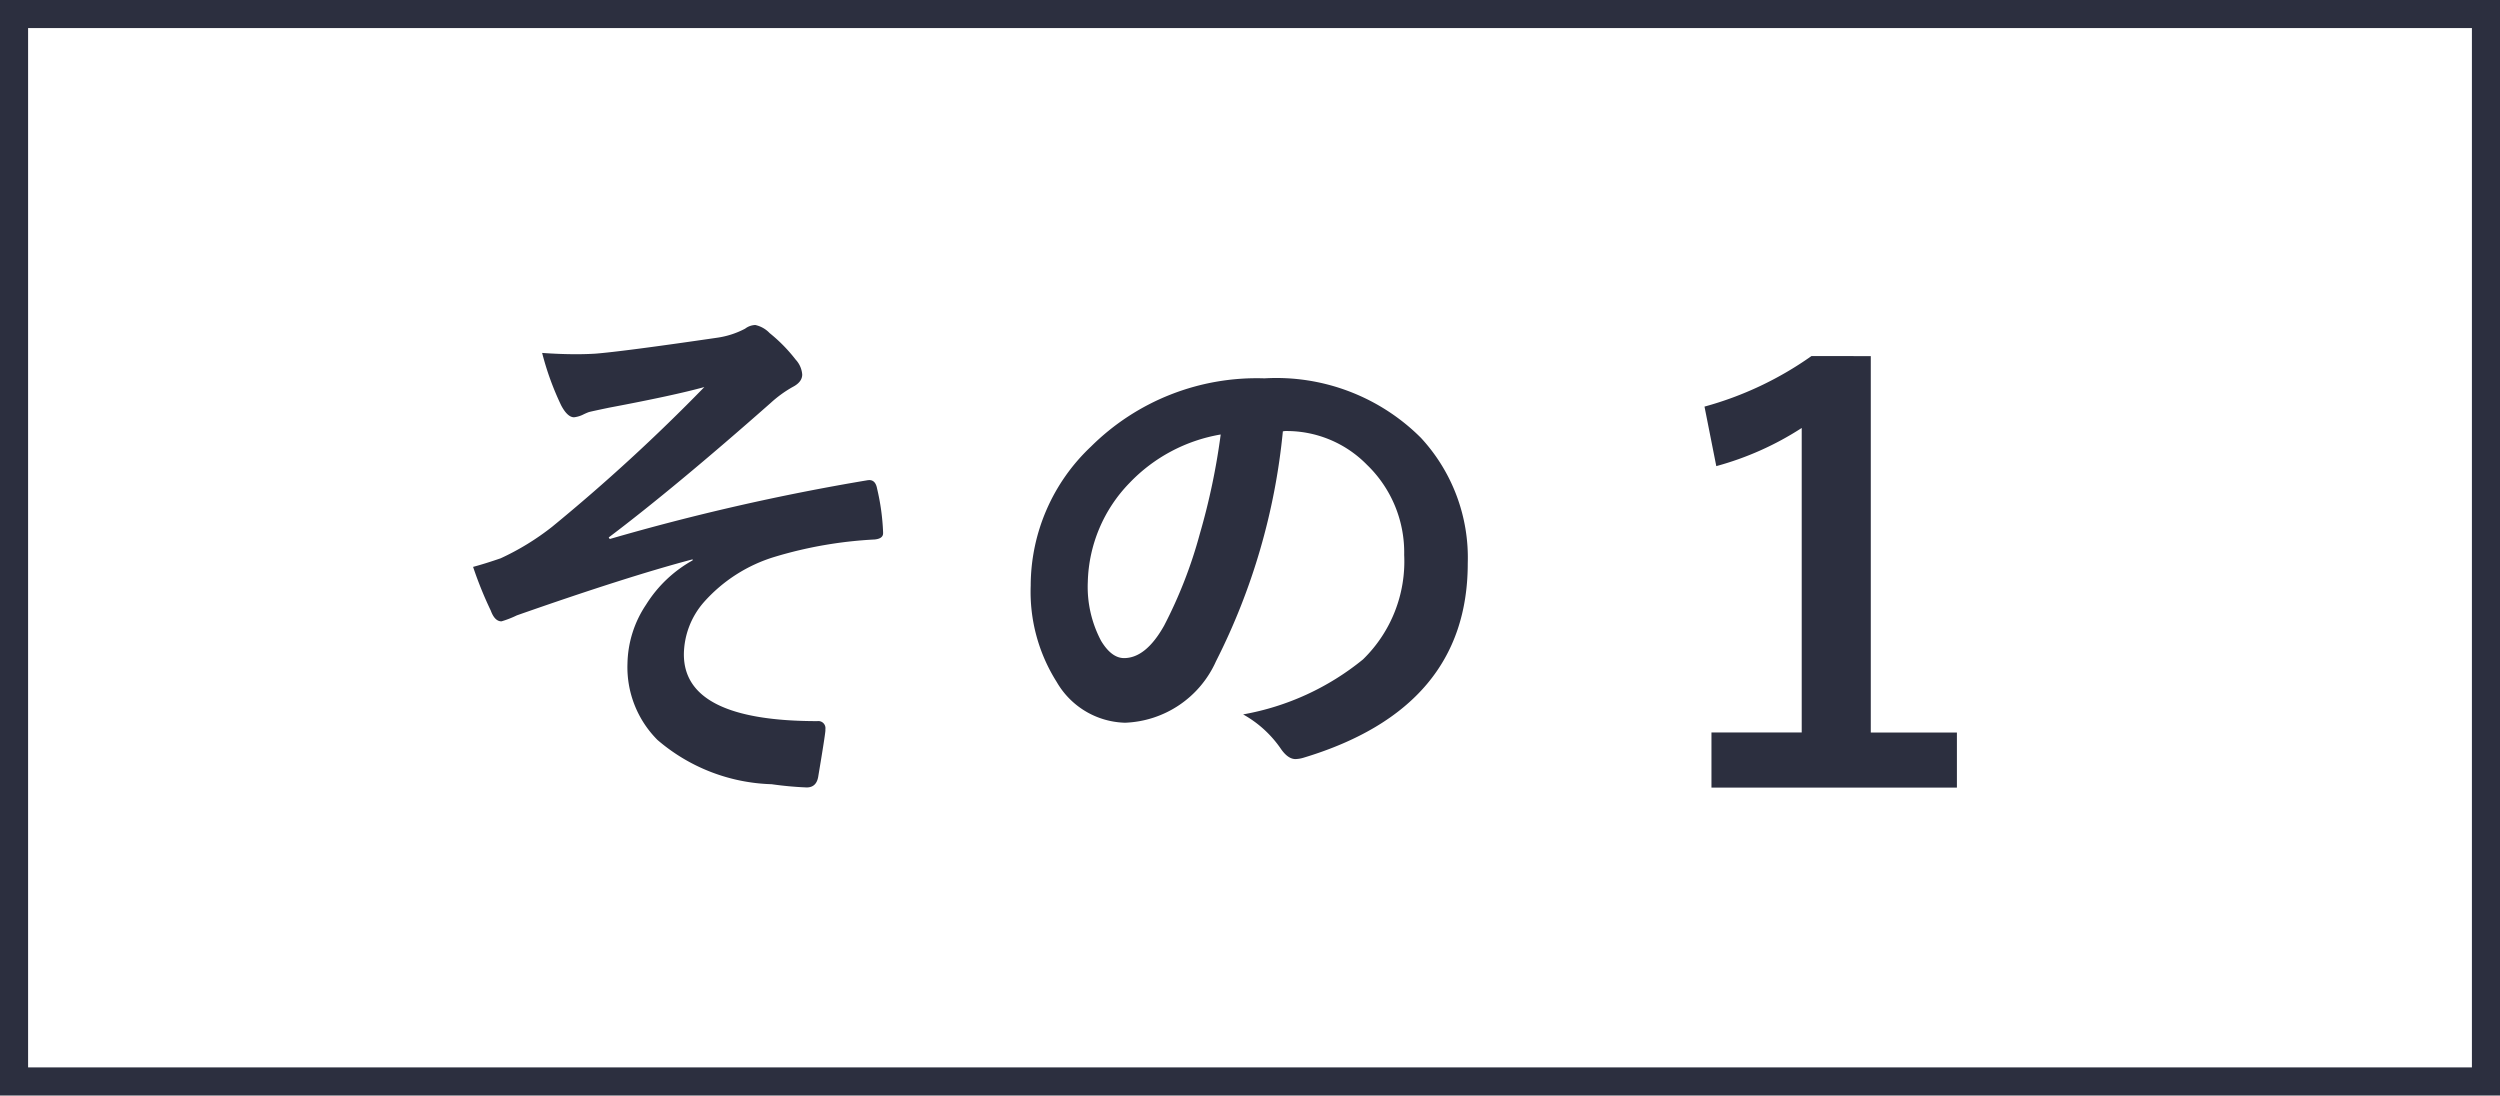 <svg xmlns="http://www.w3.org/2000/svg" width="89" height="39" viewBox="0 0 89 39">
  <g id="グループ_86080" data-name="グループ 86080" transform="translate(3405 4463)">
    <g id="長方形_20311" data-name="長方形 20311" transform="translate(-3405 -4463)" fill="none" stroke="#2c2f3f" stroke-width="1">
      <rect width="89" height="39" stroke="none"/>
      <rect x="0.5" y="0.5" width="88" height="38" fill="none"/>
    </g>
    <g id="グループ_86077" data-name="グループ 86077" transform="translate(-3390 -4457)">
      <path id="パス_147812" data-name="パス 147812" d="M4.3-14.436q.631.046,1.215.046.343,0,.668-.019.965-.074,4.333-.566a3.039,3.039,0,0,0,1.011-.325.632.632,0,0,1,.362-.13,1,1,0,0,1,.51.288,5.62,5.62,0,0,1,.928.946.873.873,0,0,1,.232.529q0,.269-.343.445a4.228,4.228,0,0,0-.779.566Q9.018-9.639,6.67-7.867l.037.056A80.53,80.53,0,0,1,15.864-9.9a.558.558,0,0,1,.083-.009q.223,0,.278.306a8.049,8.049,0,0,1,.213,1.549v.037q0,.195-.306.223a14.917,14.917,0,0,0-3.535.612,5.5,5.5,0,0,0-2.551,1.633,2.865,2.865,0,0,0-.7,1.846q0,2.375,4.75,2.375a.254.254,0,0,1,.288.288q0,.019,0,.056-.019.223-.25,1.6-.056.417-.417.417A12.337,12.337,0,0,1,12.469.918,6.517,6.517,0,0,1,8.405-.659,3.663,3.663,0,0,1,7.338-3.377,3.882,3.882,0,0,1,8-5.474,4.568,4.568,0,0,1,9.658-7.051v-.037Q7.338-6.476,3.4-5.093a3.551,3.551,0,0,1-.547.213q-.241,0-.38-.38a13.571,13.571,0,0,1-.631-1.559q.417-.111.983-.306A9.125,9.125,0,0,0,4.657-8.248a65.4,65.4,0,0,0,5.418-4.973q-1.085.3-3.386.733-.622.13-.724.158-.056.019-.176.074a.982.982,0,0,1-.353.111q-.232,0-.455-.417A10.094,10.094,0,0,1,4.3-14.436Zm26.37,2.792A22.986,22.986,0,0,1,28.29-3.46a3.694,3.694,0,0,1-3.238,2.189,2.894,2.894,0,0,1-2.431-1.447,6,6,0,0,1-.928-3.433A6.813,6.813,0,0,1,23.837-11.1a8.371,8.371,0,0,1,6.179-2.431,7.281,7.281,0,0,1,5.566,2.115,6.283,6.283,0,0,1,1.67,4.472q0,5.158-5.854,6.921a1.079,1.079,0,0,1-.278.046q-.278,0-.538-.39a3.972,3.972,0,0,0-1.327-1.2,9.339,9.339,0,0,0,4.268-1.958,4.87,4.87,0,0,0,1.466-3.72,4.333,4.333,0,0,0-1.327-3.21,4,4,0,0,0-2.922-1.2Zm-2.208.111A5.84,5.84,0,0,0,25.21-9.806,5.237,5.237,0,0,0,23.726-6.29,4.1,4.1,0,0,0,24.2-4.184q.371.612.816.612.779,0,1.429-1.16A16.294,16.294,0,0,0,27.715-8,23.883,23.883,0,0,0,28.457-11.532Z" transform="translate(0 21)" fill="#2c2f3f"/>
      <path id="パス_147813" data-name="パス 147813" d="M11.6-15.322v13.4h3.066V.039H5.928V-1.924H9.141v-10.84A10.808,10.808,0,0,1,6.1-11.406l-.42-2.119a12.122,12.122,0,0,0,3.809-1.8Z" transform="translate(40 22)" fill="#2c2f3f"/>
    </g>
  </g>
</svg>
